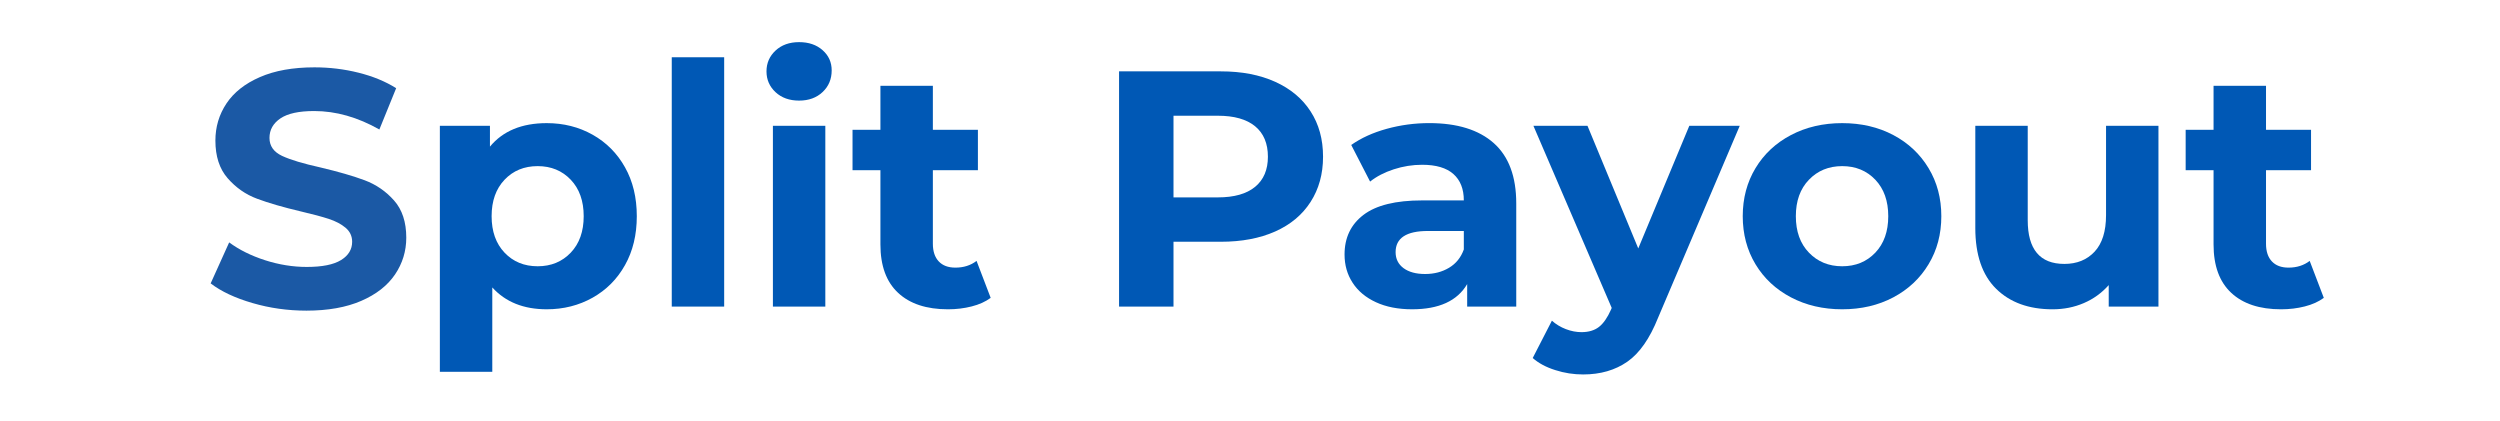 <?xml version="1.0" encoding="UTF-8"?> <svg xmlns="http://www.w3.org/2000/svg" xmlns:xlink="http://www.w3.org/1999/xlink" width="178px" height="30px" viewBox="0 0 178 30" version="1.1"><title>Split-Payout-lp</title><g id="Page-1" stroke="none" stroke-width="1" fill="none" fill-rule="evenodd"><g id="Split-Payout-lp"><path d="M17.98,21.578 C16.742,21.219 15.749,20.753 14.999,20.178 L16.317,17.259 C17.033,17.788 17.886,18.21 18.875,18.529 C19.864,18.846 20.853,19.006 21.842,19.006 C22.945,19.006 23.755,18.842 24.285,18.515 C24.811,18.19 25.073,17.754 25.073,17.213 C25.073,16.813 24.917,16.482 24.608,16.218 C24.297,15.957 23.896,15.746 23.41,15.586 C22.923,15.427 22.263,15.251 21.438,15.058 C20.162,14.757 19.117,14.454 18.303,14.149 C17.49,13.848 16.792,13.359 16.208,12.689 C15.625,12.021 15.336,11.126 15.336,10.009 C15.336,9.036 15.599,8.157 16.124,7.367 C16.652,6.578 17.442,5.951 18.507,5.489 C19.565,5.026 20.861,4.795 22.393,4.795 C23.464,4.795 24.506,4.921 25.527,5.176 C26.548,5.431 27.443,5.798 28.207,6.278 L27.011,9.22 C25.465,8.344 23.916,7.906 22.369,7.906 C21.286,7.906 20.485,8.079 19.966,8.43 C19.448,8.783 19.187,9.243 19.187,9.82 C19.187,10.394 19.488,10.819 20.084,11.1 C20.682,11.379 21.593,11.652 22.825,11.925 C24.102,12.228 25.146,12.53 25.96,12.833 C26.774,13.138 27.471,13.614 28.052,14.268 C28.636,14.924 28.927,15.808 28.927,16.924 C28.927,17.881 28.658,18.755 28.125,19.544 C27.587,20.334 26.789,20.96 25.719,21.423 C24.652,21.885 23.35,22.118 21.821,22.118 C20.497,22.118 19.214,21.939 17.98,21.578" id="Fill-1" fill="#1B59A5" fill-rule="nonzero"></path><path d="M40.638,17.989 C41.252,17.343 41.559,16.478 41.559,15.393 C41.559,14.309 41.252,13.443 40.638,12.797 C40.022,12.151 39.238,11.828 38.281,11.828 C37.324,11.828 36.537,12.151 35.924,12.797 C35.31,13.443 35.003,14.309 35.003,15.393 C35.003,16.478 35.31,17.343 35.924,17.989 C36.537,18.635 37.324,18.958 38.281,18.958 C39.238,18.958 40.022,18.635 40.638,17.989 M42.193,9.591 C43.172,10.141 43.944,10.917 44.5,11.912 C45.061,12.909 45.34,14.069 45.34,15.393 C45.34,16.717 45.061,17.878 44.5,18.875 C43.944,19.872 43.172,20.645 42.193,21.196 C41.212,21.746 40.124,22.021 38.927,22.021 C37.282,22.021 35.992,21.503 35.051,20.466 L35.051,26.472 L31.318,26.472 L31.318,8.957 L34.884,8.957 L34.884,10.44 C35.809,9.324 37.157,8.767 38.927,8.767 C40.124,8.767 41.212,9.04 42.193,9.591" id="Fill-4" fill="#0058B5" fill-rule="nonzero"></path><polygon id="Fill-6" fill="#0058B5" fill-rule="nonzero" points="47.829 21.829 51.561 21.829 51.561 4.077 47.829 4.077"></polygon><path d="M55.031,21.831 L58.763,21.831 L58.763,8.958 L55.031,8.958 L55.031,21.831 Z M55.22,6.565 C54.791,6.166 54.574,5.672 54.574,5.082 C54.574,4.491 54.791,3.997 55.22,3.598 C55.651,3.199 56.209,3 56.895,3 C57.581,3 58.139,3.191 58.57,3.574 C59.003,3.957 59.216,4.436 59.216,5.01 C59.216,5.632 59.003,6.144 58.57,6.553 C58.139,6.96 57.581,7.163 56.895,7.163 C56.209,7.163 55.651,6.964 55.22,6.565 L55.22,6.565 Z" id="Fill-8" fill="#0058B5" fill-rule="nonzero"></path><path d="M70.536,21.208 C70.167,21.479 69.718,21.683 69.182,21.818 C68.65,21.954 68.085,22.022 67.497,22.022 C65.966,22.022 64.779,21.631 63.942,20.847 C63.104,20.067 62.686,18.919 62.686,17.404 L62.686,12.116 L60.7,12.116 L60.7,9.244 L62.686,9.244 L62.686,6.11 L66.42,6.11 L66.42,9.244 L69.627,9.244 L69.627,12.116 L66.42,12.116 L66.42,17.354 C66.42,17.898 66.56,18.317 66.839,18.612 C67.116,18.907 67.511,19.055 68.022,19.055 C68.612,19.055 69.114,18.895 69.531,18.576 L70.536,21.208 Z" id="Fill-9" fill="#0058B5" fill-rule="nonzero"></path><path d="M89.367,13.3 C89.974,12.798 90.275,12.084 90.275,11.159 C90.275,10.218 89.974,9.496 89.367,8.993 C88.759,8.491 87.874,8.24 86.711,8.24 L83.553,8.24 L83.553,14.054 L86.711,14.054 C87.874,14.054 88.759,13.803 89.367,13.3 M90.791,5.823 C91.884,6.318 92.725,7.019 93.313,7.929 C93.904,8.838 94.201,9.915 94.201,11.159 C94.201,12.387 93.904,13.46 93.313,14.377 C92.725,15.294 91.884,15.996 90.791,16.483 C89.696,16.969 88.41,17.213 86.925,17.213 L83.553,17.213 L83.553,21.829 L79.677,21.829 L79.677,5.081 L86.925,5.081 C88.41,5.081 89.696,5.329 90.791,5.823" id="Fill-10" fill="#0058B5" fill-rule="nonzero"></path><path d="M103.171,19.066 C103.666,18.771 104.017,18.336 104.224,17.762 L104.224,16.446 L101.664,16.446 C100.134,16.446 99.367,16.949 99.367,17.953 C99.367,18.432 99.556,18.811 99.929,19.09 C100.306,19.369 100.818,19.509 101.472,19.509 C102.11,19.509 102.677,19.361 103.171,19.066 M106.356,10.189 C107.422,11.138 107.957,12.57 107.957,14.484 L107.957,21.83 L104.463,21.83 L104.463,20.227 C103.761,21.423 102.455,22.021 100.541,22.021 C99.552,22.021 98.693,21.854 97.969,21.519 C97.241,21.184 96.687,20.721 96.306,20.131 C95.921,19.541 95.732,18.871 95.732,18.121 C95.732,16.925 96.18,15.983 97.082,15.298 C97.983,14.612 99.375,14.269 101.257,14.269 L104.224,14.269 C104.224,13.455 103.977,12.831 103.482,12.39 C102.988,11.952 102.246,11.732 101.257,11.732 C100.571,11.732 99.897,11.84 99.235,12.055 C98.573,12.271 98.011,12.562 97.55,12.929 L96.208,10.321 C96.91,9.826 97.752,9.443 98.733,9.172 C99.716,8.901 100.723,8.765 101.759,8.765 C103.753,8.765 105.287,9.24 106.356,10.189" id="Fill-11" fill="#0058B5" fill-rule="nonzero"></path><path d="M123.87,8.957 L118.056,22.62 C117.464,24.103 116.736,25.148 115.865,25.754 C114.997,26.358 113.946,26.661 112.718,26.661 C112.048,26.661 111.386,26.562 110.732,26.35 C110.078,26.145 109.544,25.856 109.129,25.491 L110.495,22.833 C110.782,23.088 111.113,23.29 111.486,23.433 C111.863,23.577 112.232,23.649 112.6,23.649 C113.111,23.649 113.526,23.525 113.845,23.278 C114.164,23.03 114.449,22.62 114.704,22.045 L114.754,21.924 L109.179,8.957 L113.029,8.957 L116.644,17.689 L120.279,8.957 L123.87,8.957 Z" id="Fill-12" fill="#0058B5" fill-rule="nonzero"></path><path d="M133.523,17.989 C134.137,17.343 134.444,16.478 134.444,15.393 C134.444,14.309 134.137,13.443 133.523,12.797 C132.906,12.151 132.123,11.828 131.164,11.828 C130.209,11.828 129.417,12.151 128.797,12.797 C128.173,13.443 127.864,14.309 127.864,15.393 C127.864,16.478 128.173,17.343 128.797,17.989 C129.417,18.635 130.209,18.958 131.164,18.958 C132.123,18.958 132.906,18.635 133.523,17.989 M127.517,21.172 C126.44,20.605 125.597,19.82 124.992,18.815 C124.386,17.81 124.083,16.669 124.083,15.393 C124.083,14.117 124.386,12.977 124.992,11.972 C125.597,10.967 126.44,10.181 127.517,9.615 C128.594,9.05 129.81,8.767 131.164,8.767 C132.522,8.767 133.732,9.05 134.803,9.615 C135.871,10.181 136.709,10.967 137.313,11.972 C137.921,12.977 138.222,14.117 138.222,15.393 C138.222,16.669 137.921,17.81 137.313,18.815 C136.709,19.82 135.871,20.605 134.803,21.172 C133.732,21.738 132.522,22.021 131.164,22.021 C129.81,22.021 128.594,21.738 127.517,21.172" id="Fill-13" fill="#0058B5" fill-rule="nonzero"></path><path d="M153.682,8.957 L153.682,21.83 L150.141,21.83 L150.141,20.299 C149.647,20.857 149.056,21.284 148.37,21.579 C147.684,21.874 146.943,22.022 146.145,22.022 C144.454,22.022 143.114,21.535 142.125,20.562 C141.136,19.589 140.642,18.145 140.642,16.231 L140.642,8.957 L144.374,8.957 L144.374,15.681 C144.374,17.754 145.244,18.791 146.983,18.791 C147.876,18.791 148.594,18.5 149.136,17.918 C149.678,17.336 149.95,16.47 149.95,15.322 L149.95,8.957 L153.682,8.957 Z" id="Fill-14" fill="#0058B5" fill-rule="nonzero"></path><path d="M165.455,21.208 C165.086,21.479 164.638,21.683 164.101,21.818 C163.569,21.954 163.005,22.022 162.416,22.022 C160.885,22.022 159.699,21.631 158.861,20.847 C158.024,20.067 157.605,18.919 157.605,17.404 L157.605,12.116 L155.619,12.116 L155.619,9.244 L157.605,9.244 L157.605,6.11 L161.34,6.11 L161.34,9.244 L164.546,9.244 L164.546,12.116 L161.34,12.116 L161.34,17.354 C161.34,17.898 161.479,18.317 161.758,18.612 C162.036,18.907 162.43,19.055 162.941,19.055 C163.531,19.055 164.034,18.895 164.45,18.576 L165.455,21.208 Z" id="Fill-15" fill="#0058B5" fill-rule="nonzero"></path><rect id="Rectangle-Copy-4" x="0" y="0" width="178" height="30"></rect></g></g></svg> 